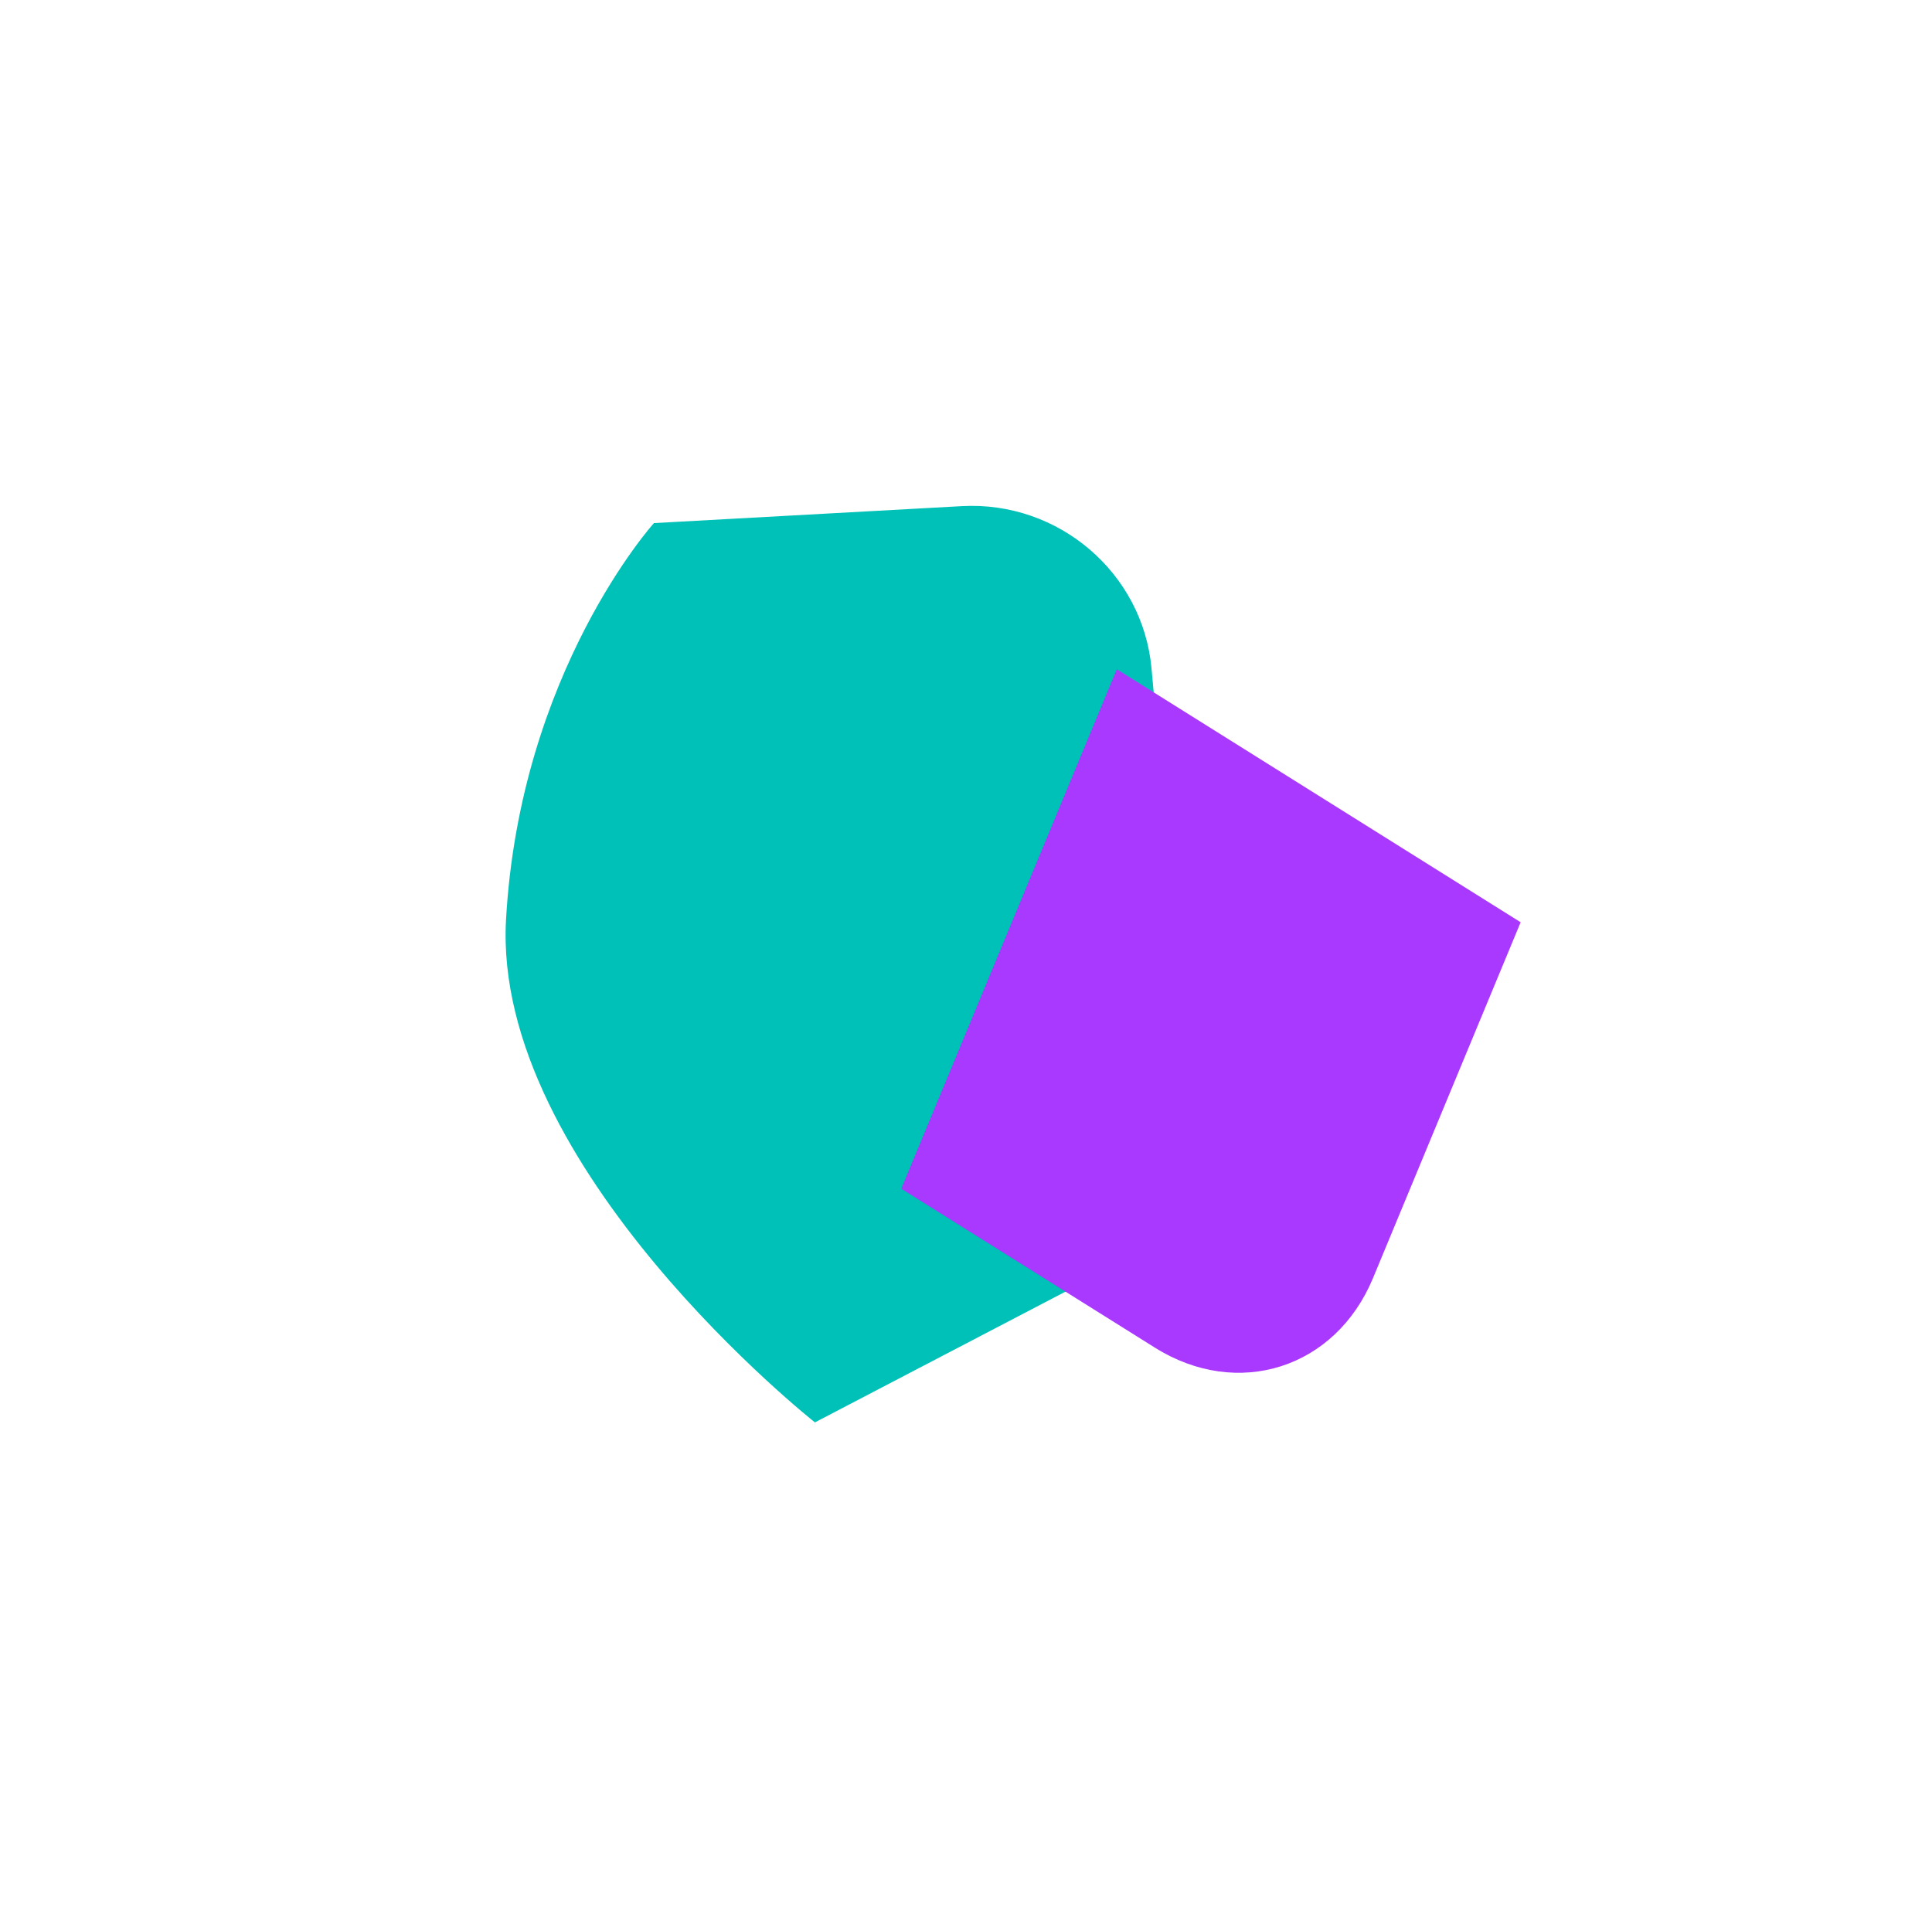 <?xml version="1.0" encoding="UTF-8"?> <svg xmlns="http://www.w3.org/2000/svg" width="1339" height="1336" viewBox="0 0 1339 1336" fill="none"><g filter="url(#filter0_f_4114_23460)"><path d="M564.798 985.993L832.938 846.039L798.071 463.328C792.039 397.123 733.638 347.163 666.597 350.855L453.221 362.608C453.221 362.608 360.433 465.403 350.718 637.355C341.004 809.306 564.798 985.993 564.798 985.993Z" fill="#00C1B7"></path></g><g filter="url(#filter1_f_4114_23460)"><path d="M624.627 824.016L800.413 934.175C857.908 970.205 925.594 948.607 951.594 885.934L1053.91 639.299L774.02 463.901L624.627 824.016Z" fill="#A939FF"></path></g><defs><filter id="filter0_f_4114_23460" x="0.41" y="0.664" width="1182.53" height="1335.33" filterUnits="userSpaceOnUse" color-interpolation-filters="sRGB"><feFlood flood-opacity="0" result="BackgroundImageFix"></feFlood><feBlend mode="normal" in="SourceGraphic" in2="BackgroundImageFix" result="shape"></feBlend><feGaussianBlur stdDeviation="175" result="effect1_foregroundBlur_4114_23460"></feGaussianBlur></filter><filter id="filter1_f_4114_23460" x="340.237" y="179.509" width="998.063" height="1056.49" filterUnits="userSpaceOnUse" color-interpolation-filters="sRGB"><feFlood flood-opacity="0" result="BackgroundImageFix"></feFlood><feBlend mode="normal" in="SourceGraphic" in2="BackgroundImageFix" result="shape"></feBlend><feGaussianBlur stdDeviation="142.195" result="effect1_foregroundBlur_4114_23460"></feGaussianBlur></filter></defs></svg> 